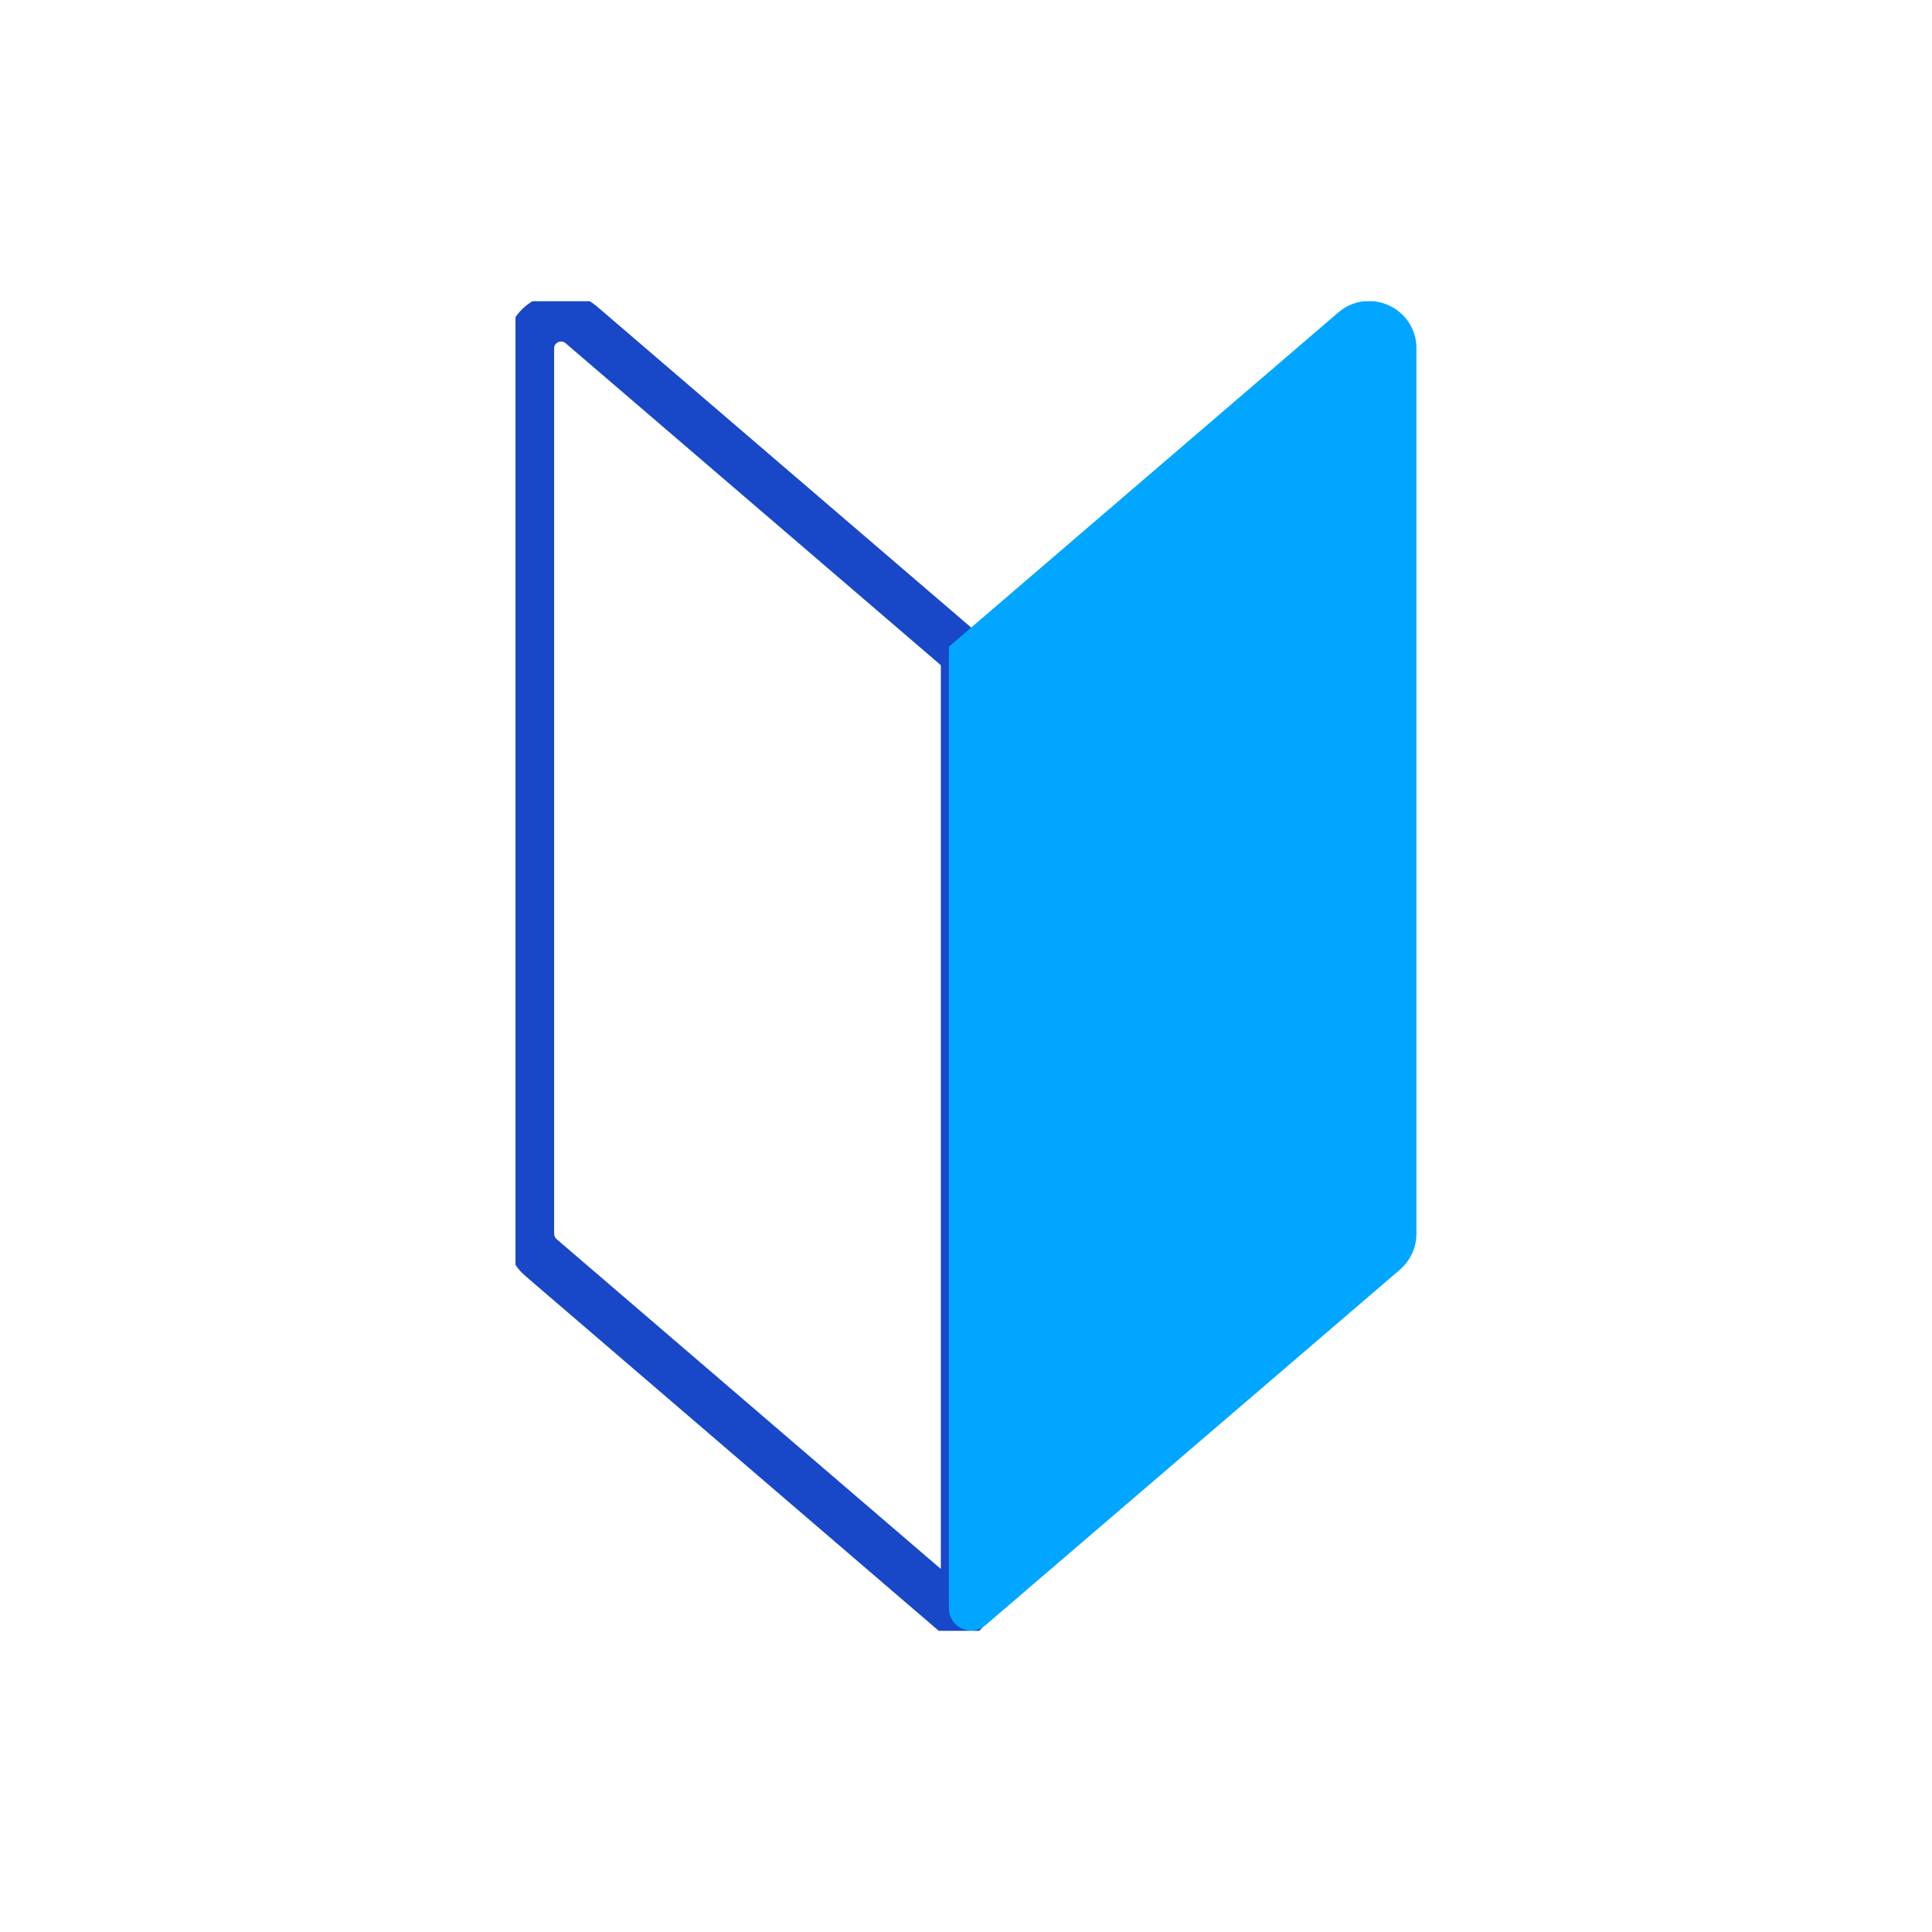 <svg width="40" height="40" viewBox="0 0 40 40" fill="none" xmlns="http://www.w3.org/2000/svg">
<g clip-path="url(#clip0_7391_34873)">
<path d="M19.773 33.395L11.199 26.035C11.059 25.915 10.973 25.735 10.973 25.542V7.215C10.973 6.662 11.619 6.369 12.039 6.729L19.979 13.542V33.302C19.979 33.408 19.853 33.468 19.773 33.395Z" stroke="#1847C7" stroke-miterlimit="10"/>
<path d="M20.186 33.395L28.766 26.035C28.906 25.915 28.993 25.735 28.993 25.542V7.215C28.993 6.662 28.346 6.362 27.926 6.722L19.98 13.542V33.302C19.98 33.408 20.106 33.468 20.186 33.395Z" fill="#00A6FF" stroke="#00A6FF" stroke-width="0.667" stroke-miterlimit="10"/>
</g>
<defs>
<clipPath id="clip0_7391_34873">
<rect width="18.653" height="27.527" fill="white" transform="translate(10.673 6.237)"/>
</clipPath>
</defs>
</svg>
